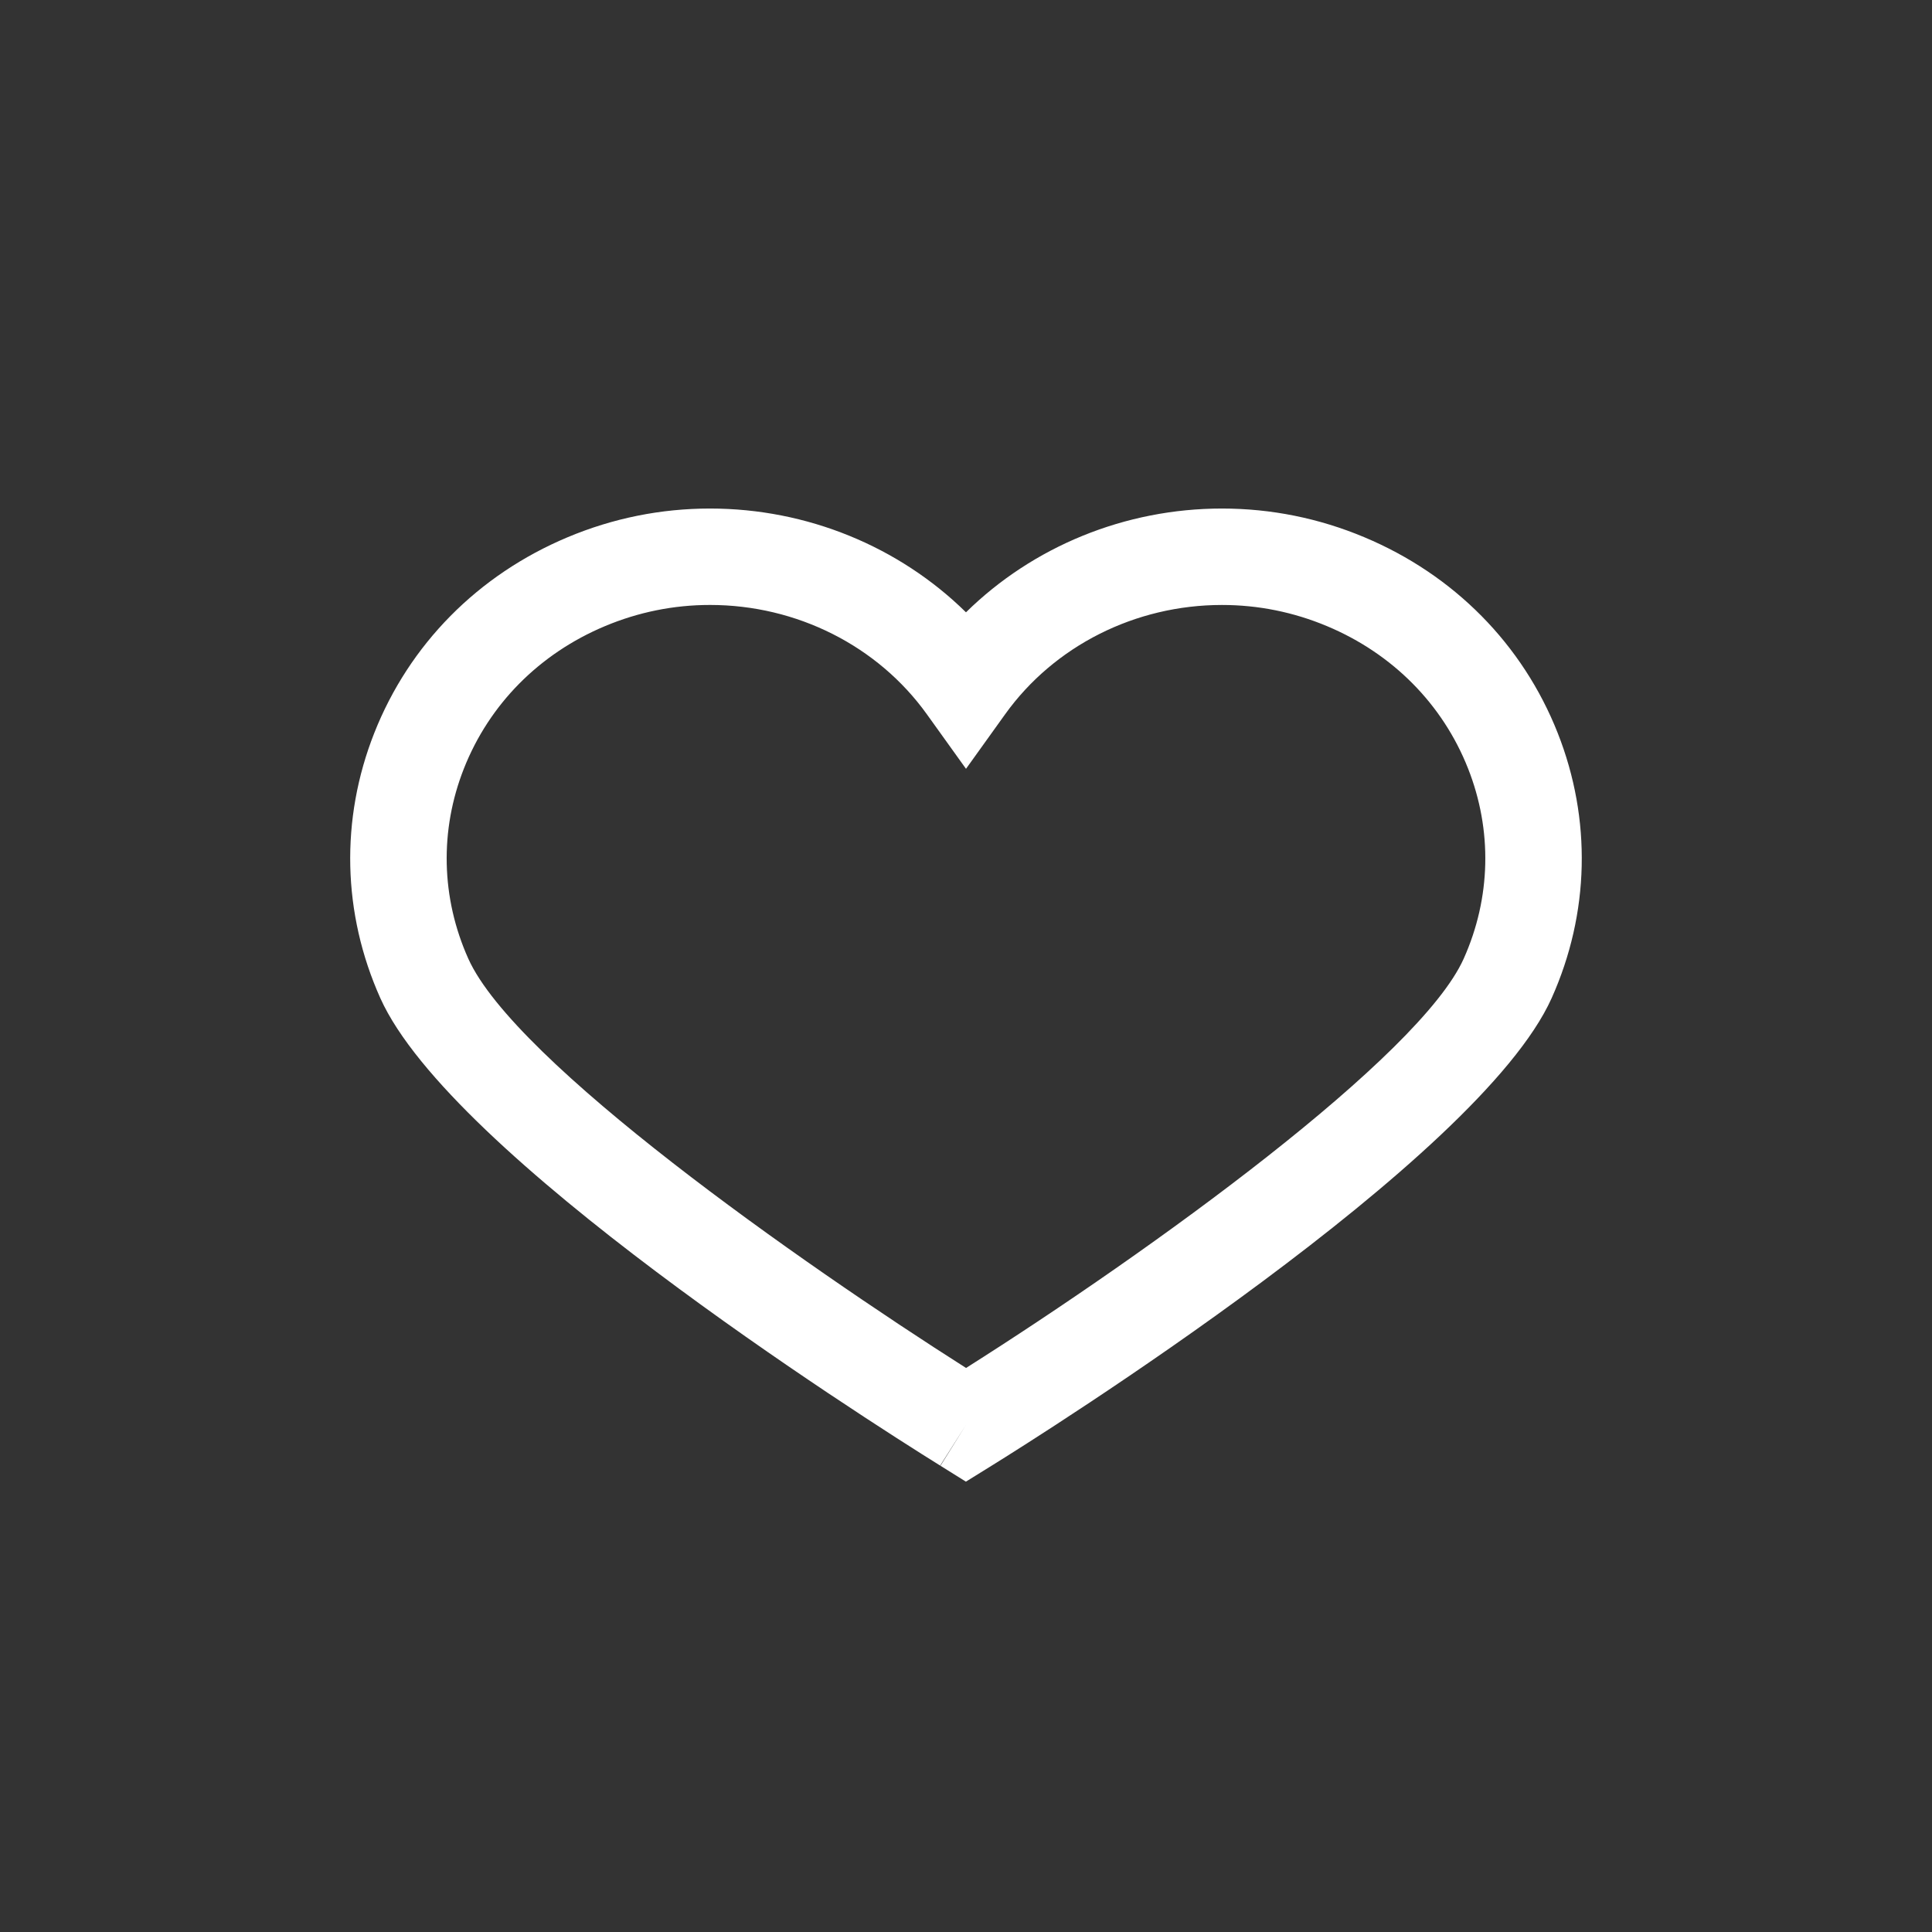 <svg fill="#FFFFFF" data-icon="true" xml:space="preserve" viewBox="-20 -20 140 140" y="0px" x="0px" version="1.1" xmlns:xlink="http://www.w3.org/1999/xlink" xmlns="http://www.w3.org/2000/svg"><rect x="-20" y="-20" width="140" height="140" fill="#333333" stroke="none"/><path d="M49.993,87.366l-1.843-1.151L50,83.252l-1.872,2.95c-5.881-3.664-35.479-22.517-40.57-33.878  c-2.75-6.137-2.905-12.958-0.437-19.207c2.537-6.422,7.512-11.46,14.008-14.186c3.29-1.381,6.763-2.081,10.321-2.081  c7.03,0,13.698,2.752,18.549,7.52c4.852-4.768,11.52-7.52,18.549-7.52c3.559,0,7.031,0.7,10.321,2.081  c6.497,2.726,11.472,7.763,14.009,14.186c2.467,6.249,2.312,13.07-0.438,19.207c-5.261,11.742-36.999,31.664-40.601,33.897  L49.993,87.366z M31.451,23.837c-2.625,0-5.188,0.517-7.618,1.537c-4.747,1.991-8.374,5.653-10.214,10.311  c-1.771,4.483-1.659,9.378,0.315,13.783c3.364,7.507,24.096,22.051,36.07,29.66c13.427-8.494,32.882-22.562,36.062-29.66  c1.973-4.405,2.085-9.3,0.314-13.783c-1.84-4.658-5.467-8.319-10.213-10.31c-2.431-1.02-4.994-1.537-7.619-1.537  c-6.279,0-12.153,2.96-15.711,7.918L50,35.711l-2.838-3.956C43.604,26.797,37.731,23.837,31.451,23.837z"></path></svg>